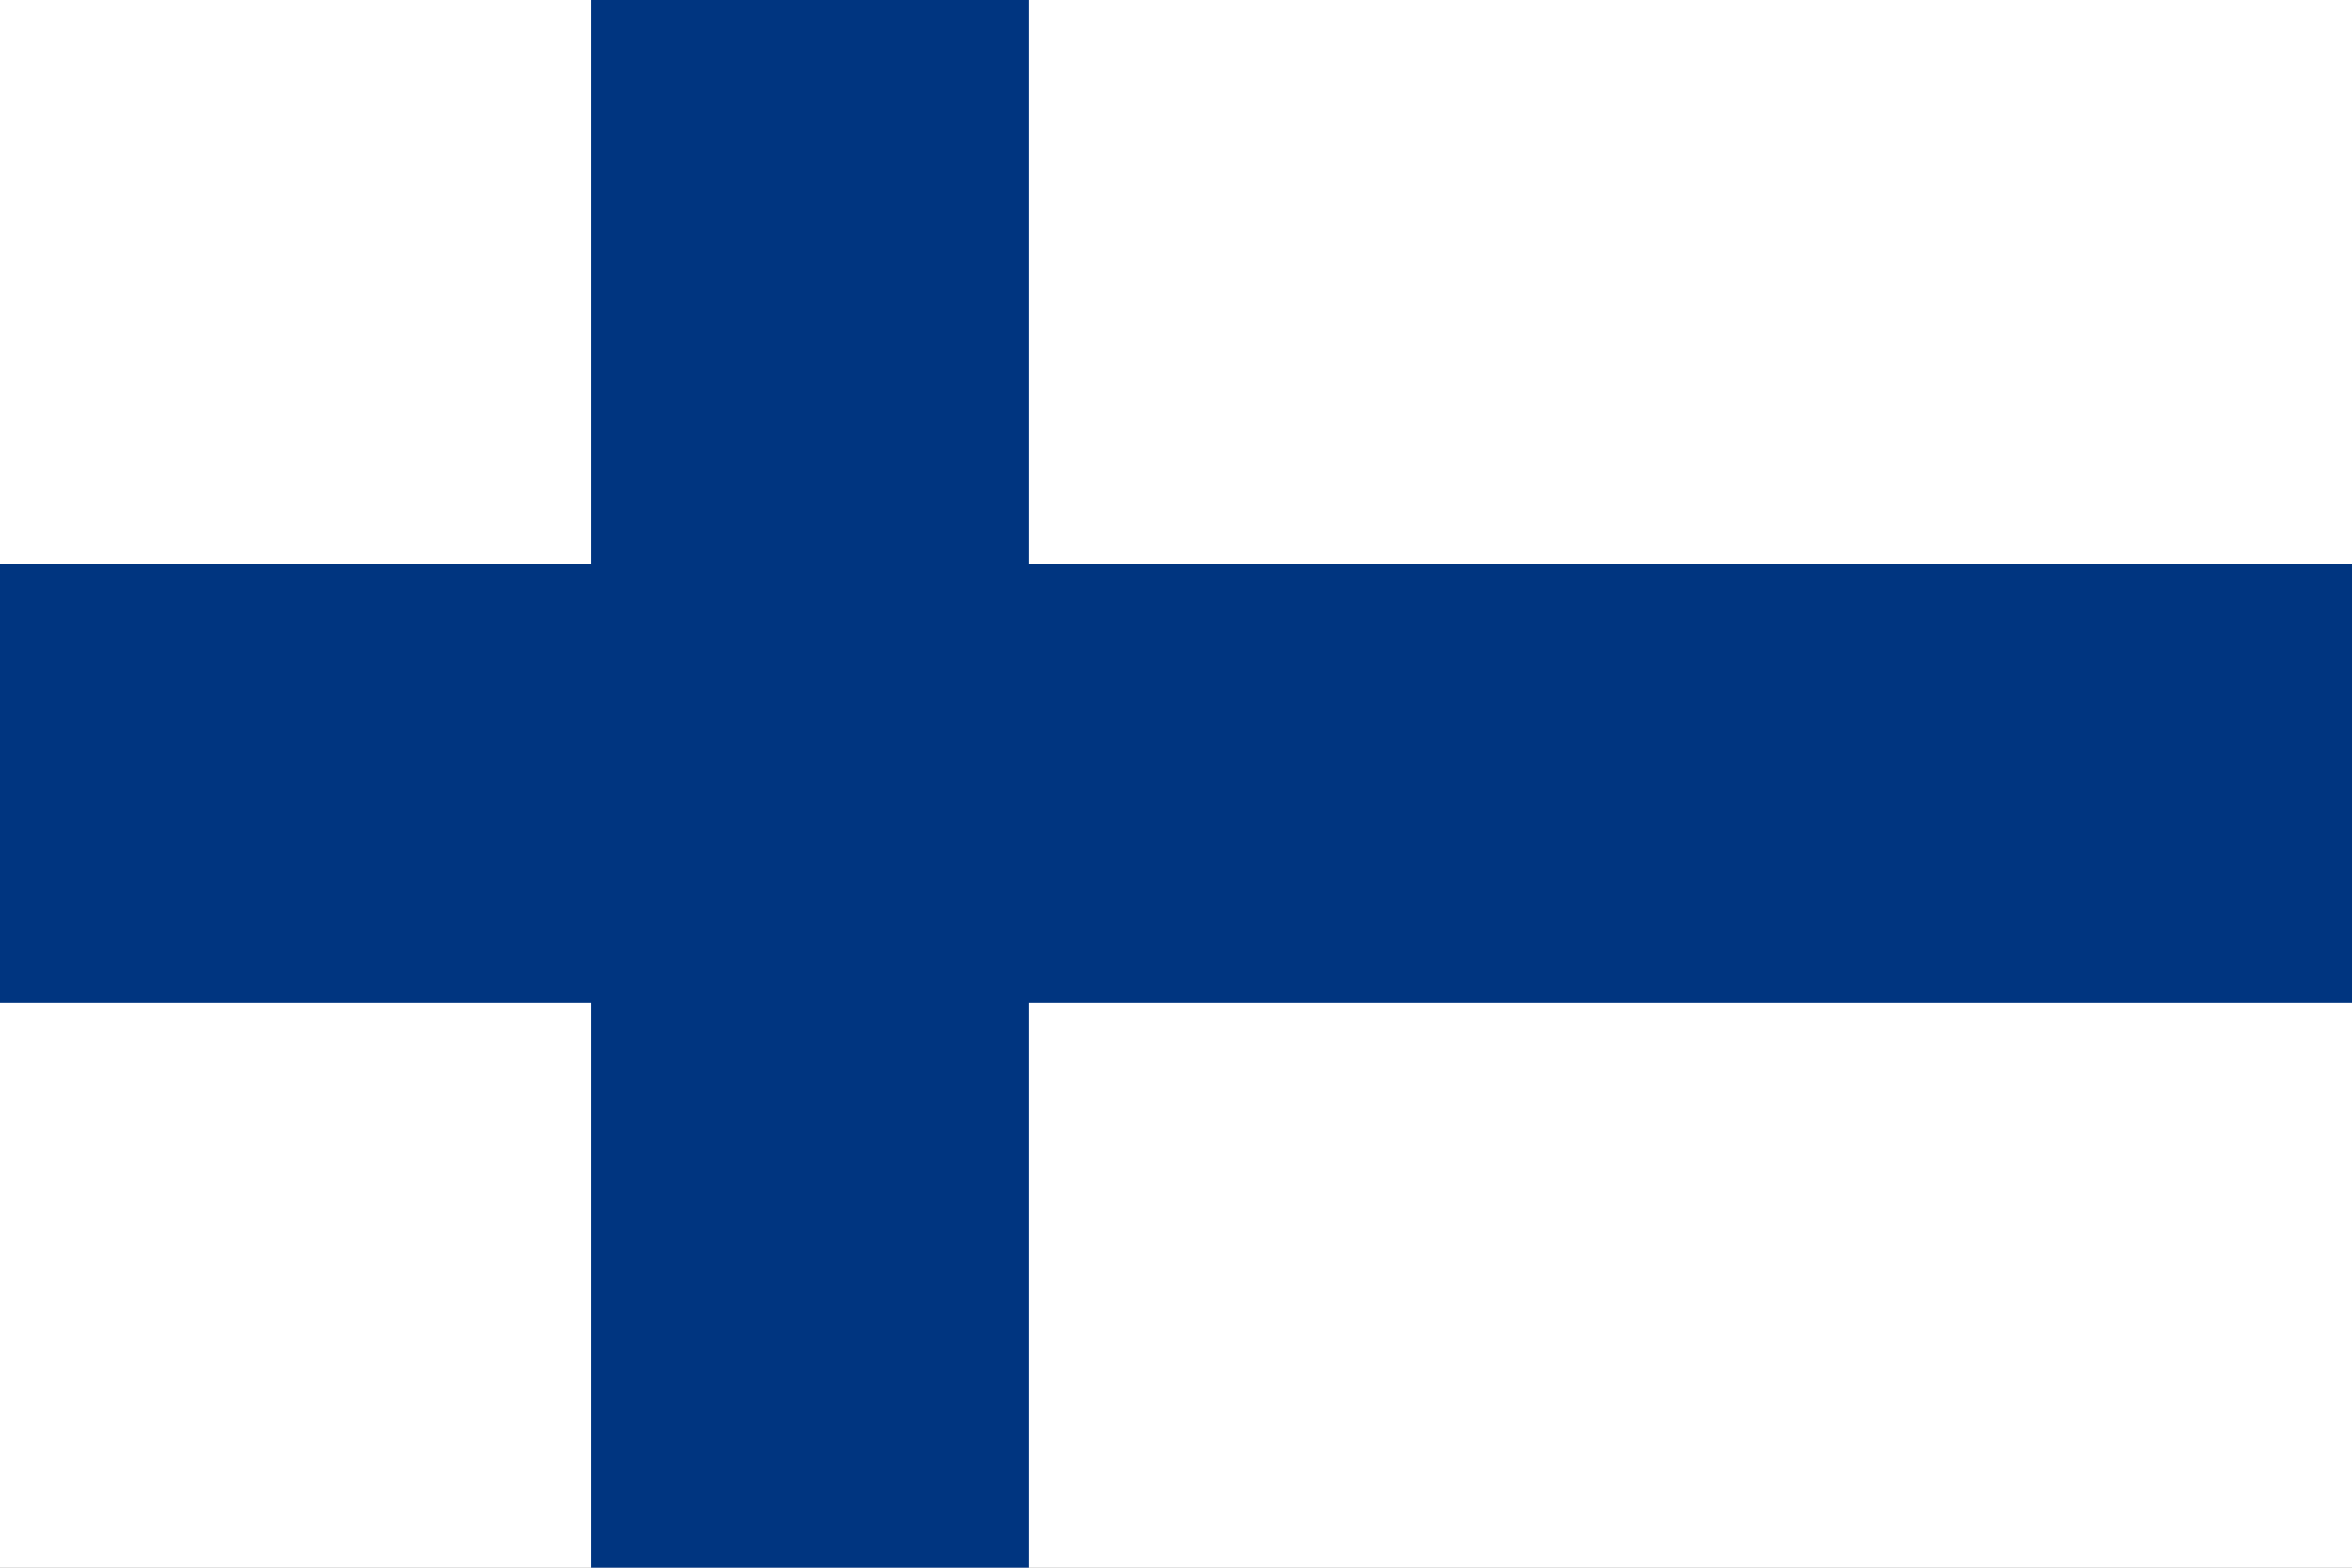 <?xml version="1.0" encoding="utf-8"?>
<!-- Generator: Adobe Illustrator 25.3.1, SVG Export Plug-In . SVG Version: 6.00 Build 0)  -->
<svg version="1.1" id="Layer_1" xmlns="http://www.w3.org/2000/svg" xmlns:xlink="http://www.w3.org/1999/xlink" x="0px" y="0px"
	 viewBox="0 0 900 600" style="enable-background:new 0 0 900 600;" xml:space="preserve">
<rect x="0" y="0" width="900" height="600" fill="#808080" stroke="none"/>
<style type="text/css">
	.st0{fill:#FFFFFF;}
	.st1{fill:#003580;}
</style>
<path class="st0" d="M-53.3-7.6h1006v614.8h-1006V-7.6z"/>
<path class="st1" d="M-53.3,216h1006v167.7h-1006V216z"/>
<path class="st1" d="M226.1-7.6h167.7v614.8H226.1V-7.6z"/>
</svg>
